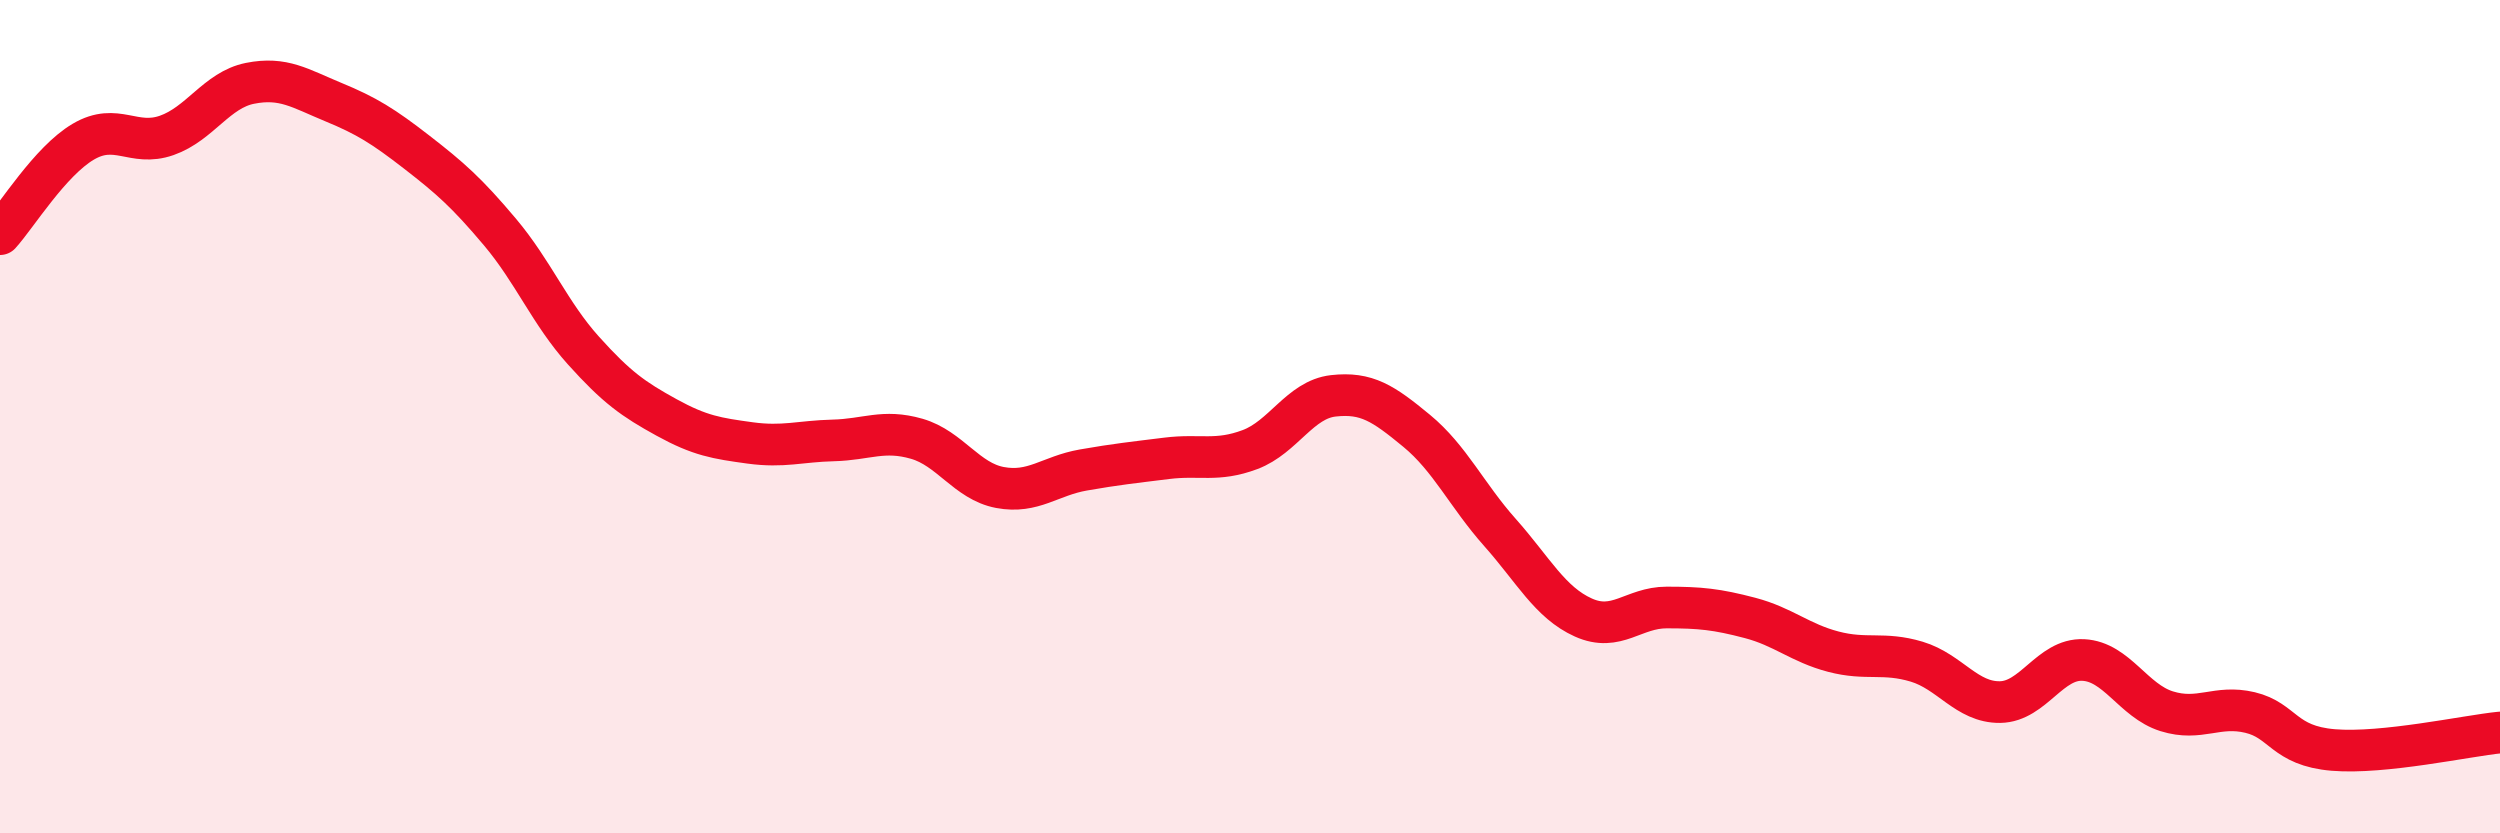 
    <svg width="60" height="20" viewBox="0 0 60 20" xmlns="http://www.w3.org/2000/svg">
      <path
        d="M 0,5.62 C 0.4,5.18 1.2,3.87 2,3.4 C 2.8,2.93 3.2,3.53 4,3.25 C 4.8,2.97 5.2,2.16 6,2 C 6.8,1.84 7.2,2.12 8,2.45 C 8.8,2.78 9.2,3.03 10,3.65 C 10.8,4.27 11.2,4.62 12,5.57 C 12.8,6.52 13.2,7.52 14,8.41 C 14.8,9.3 15.2,9.58 16,10.02 C 16.8,10.46 17.2,10.52 18,10.63 C 18.8,10.74 19.2,10.59 20,10.57 C 20.8,10.55 21.2,10.3 22,10.53 C 22.8,10.76 23.2,11.55 24,11.7 C 24.8,11.85 25.2,11.42 26,11.28 C 26.8,11.14 27.2,11.1 28,11 C 28.8,10.9 29.2,11.09 30,10.79 C 30.8,10.49 31.2,9.59 32,9.5 C 32.8,9.41 33.2,9.68 34,10.34 C 34.8,11 35.2,11.88 36,12.78 C 36.8,13.68 37.2,14.46 38,14.82 C 38.8,15.18 39.2,14.58 40,14.58 C 40.8,14.58 41.2,14.62 42,14.83 C 42.8,15.04 43.2,15.43 44,15.64 C 44.8,15.85 45.2,15.64 46,15.88 C 46.8,16.12 47.2,16.86 48,16.85 C 48.8,16.84 49.2,15.8 50,15.84 C 50.8,15.88 51.2,16.82 52,17.07 C 52.8,17.32 53.2,16.91 54,17.1 C 54.8,17.29 54.8,17.9 56,18 C 57.2,18.1 59.2,17.66 60,17.58L60 20L0 20Z"
        fill="#EB0A25"
        opacity="0.1"
        stroke-linecap="round"
        stroke-linejoin="round"
      />
      <path
        d="M 0,5.62 C 0.4,5.18 1.2,3.87 2,3.4 C 2.8,2.93 3.2,3.53 4,3.25 C 4.8,2.97 5.2,2.16 6,2 C 6.8,1.84 7.2,2.12 8,2.45 C 8.8,2.78 9.2,3.03 10,3.65 C 10.8,4.27 11.2,4.62 12,5.57 C 12.8,6.52 13.2,7.52 14,8.41 C 14.8,9.3 15.2,9.58 16,10.02 C 16.8,10.46 17.2,10.52 18,10.63 C 18.8,10.74 19.2,10.59 20,10.57 C 20.8,10.55 21.2,10.3 22,10.53 C 22.8,10.76 23.2,11.55 24,11.7 C 24.8,11.85 25.2,11.42 26,11.28 C 26.8,11.14 27.2,11.1 28,11 C 28.8,10.9 29.2,11.09 30,10.79 C 30.8,10.49 31.2,9.59 32,9.5 C 32.8,9.41 33.2,9.68 34,10.34 C 34.8,11 35.2,11.88 36,12.78 C 36.8,13.68 37.2,14.46 38,14.82 C 38.8,15.18 39.2,14.58 40,14.58 C 40.8,14.58 41.2,14.62 42,14.83 C 42.8,15.04 43.2,15.43 44,15.64 C 44.8,15.85 45.2,15.64 46,15.88 C 46.8,16.12 47.2,16.86 48,16.85 C 48.8,16.84 49.2,15.8 50,15.84 C 50.8,15.88 51.2,16.82 52,17.07 C 52.8,17.32 53.2,16.91 54,17.1 C 54.8,17.29 54.8,17.9 56,18 C 57.2,18.1 59.2,17.66 60,17.58"
        stroke="#EB0A25"
        stroke-width="1"
        fill="none"
        stroke-linecap="round"
        stroke-linejoin="round"
      />
    </svg>
  